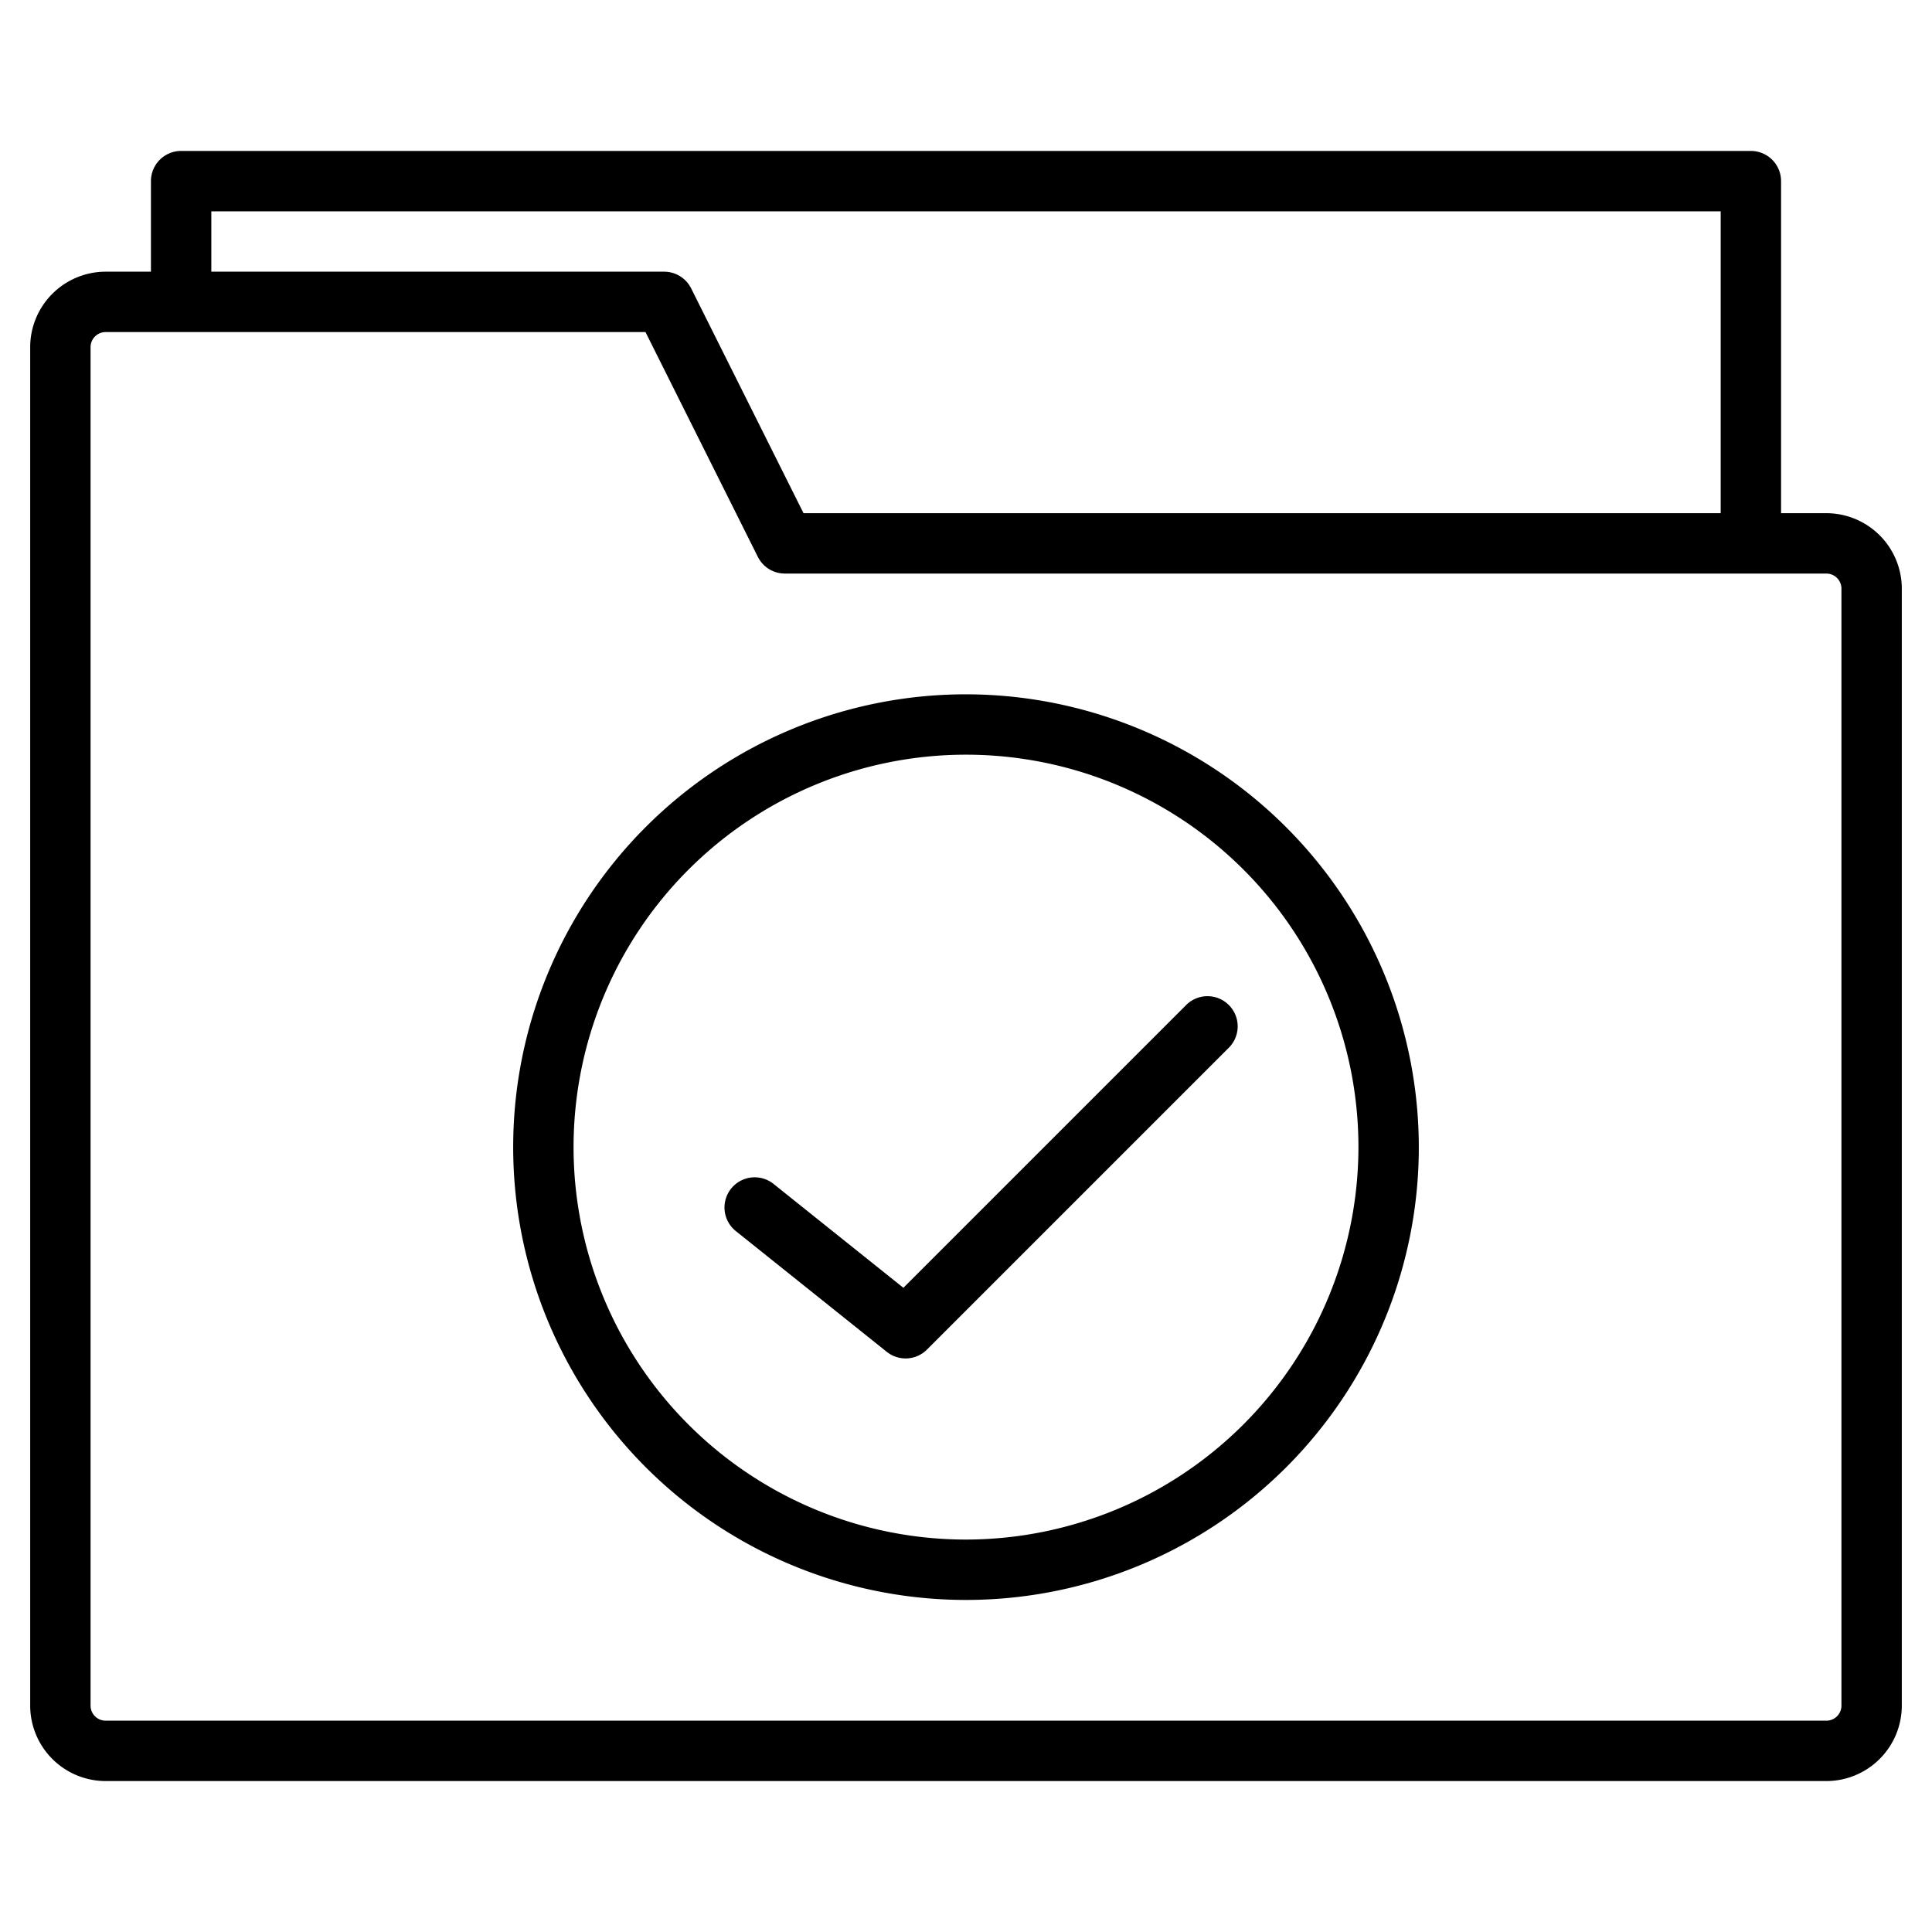 <svg xmlns="http://www.w3.org/2000/svg" height="512" viewBox="0 0 512 512" width="512"><g><path d="m484 136h-12v-88a8 8 0 0 0 -8-8h-416a8 8 0 0 0 -8 8v24h-12a20.02 20.02 0 0 0 -20 20v360a20.02 20.02 0 0 0 20 20h456a20.02 20.02 0 0 0 20-20v-296a20.02 20.02 0 0 0 -20-20zm-428-80h400v80h-243.06l-29.78-59.58a8.011 8.011 0 0 0 -7.16-4.42h-120zm432 396a4 4 0 0 1 -4 4h-456a4 4 0 0 1 -4-4v-360a4 4 0 0 1 4-4h143.06l29.78 59.58a8.011 8.011 0 0 0 7.16 4.42h276a4 4 0 0 1 4 4z"></path><path d="m256 184a120 120 0 1 0 120 120 120.136 120.136 0 0 0 -120-120zm0 224a104 104 0 1 1 104-104 104.118 104.118 0 0 1 -104 104z"></path><path d="m314.343 266.343-74.937 74.937-34.406-27.527a8 8 0 1 0 -10 12.494l40 32a8 8 0 0 0 10.655-.59l80-80a8 8 0 0 0 -11.314-11.314z"></path></g></svg>